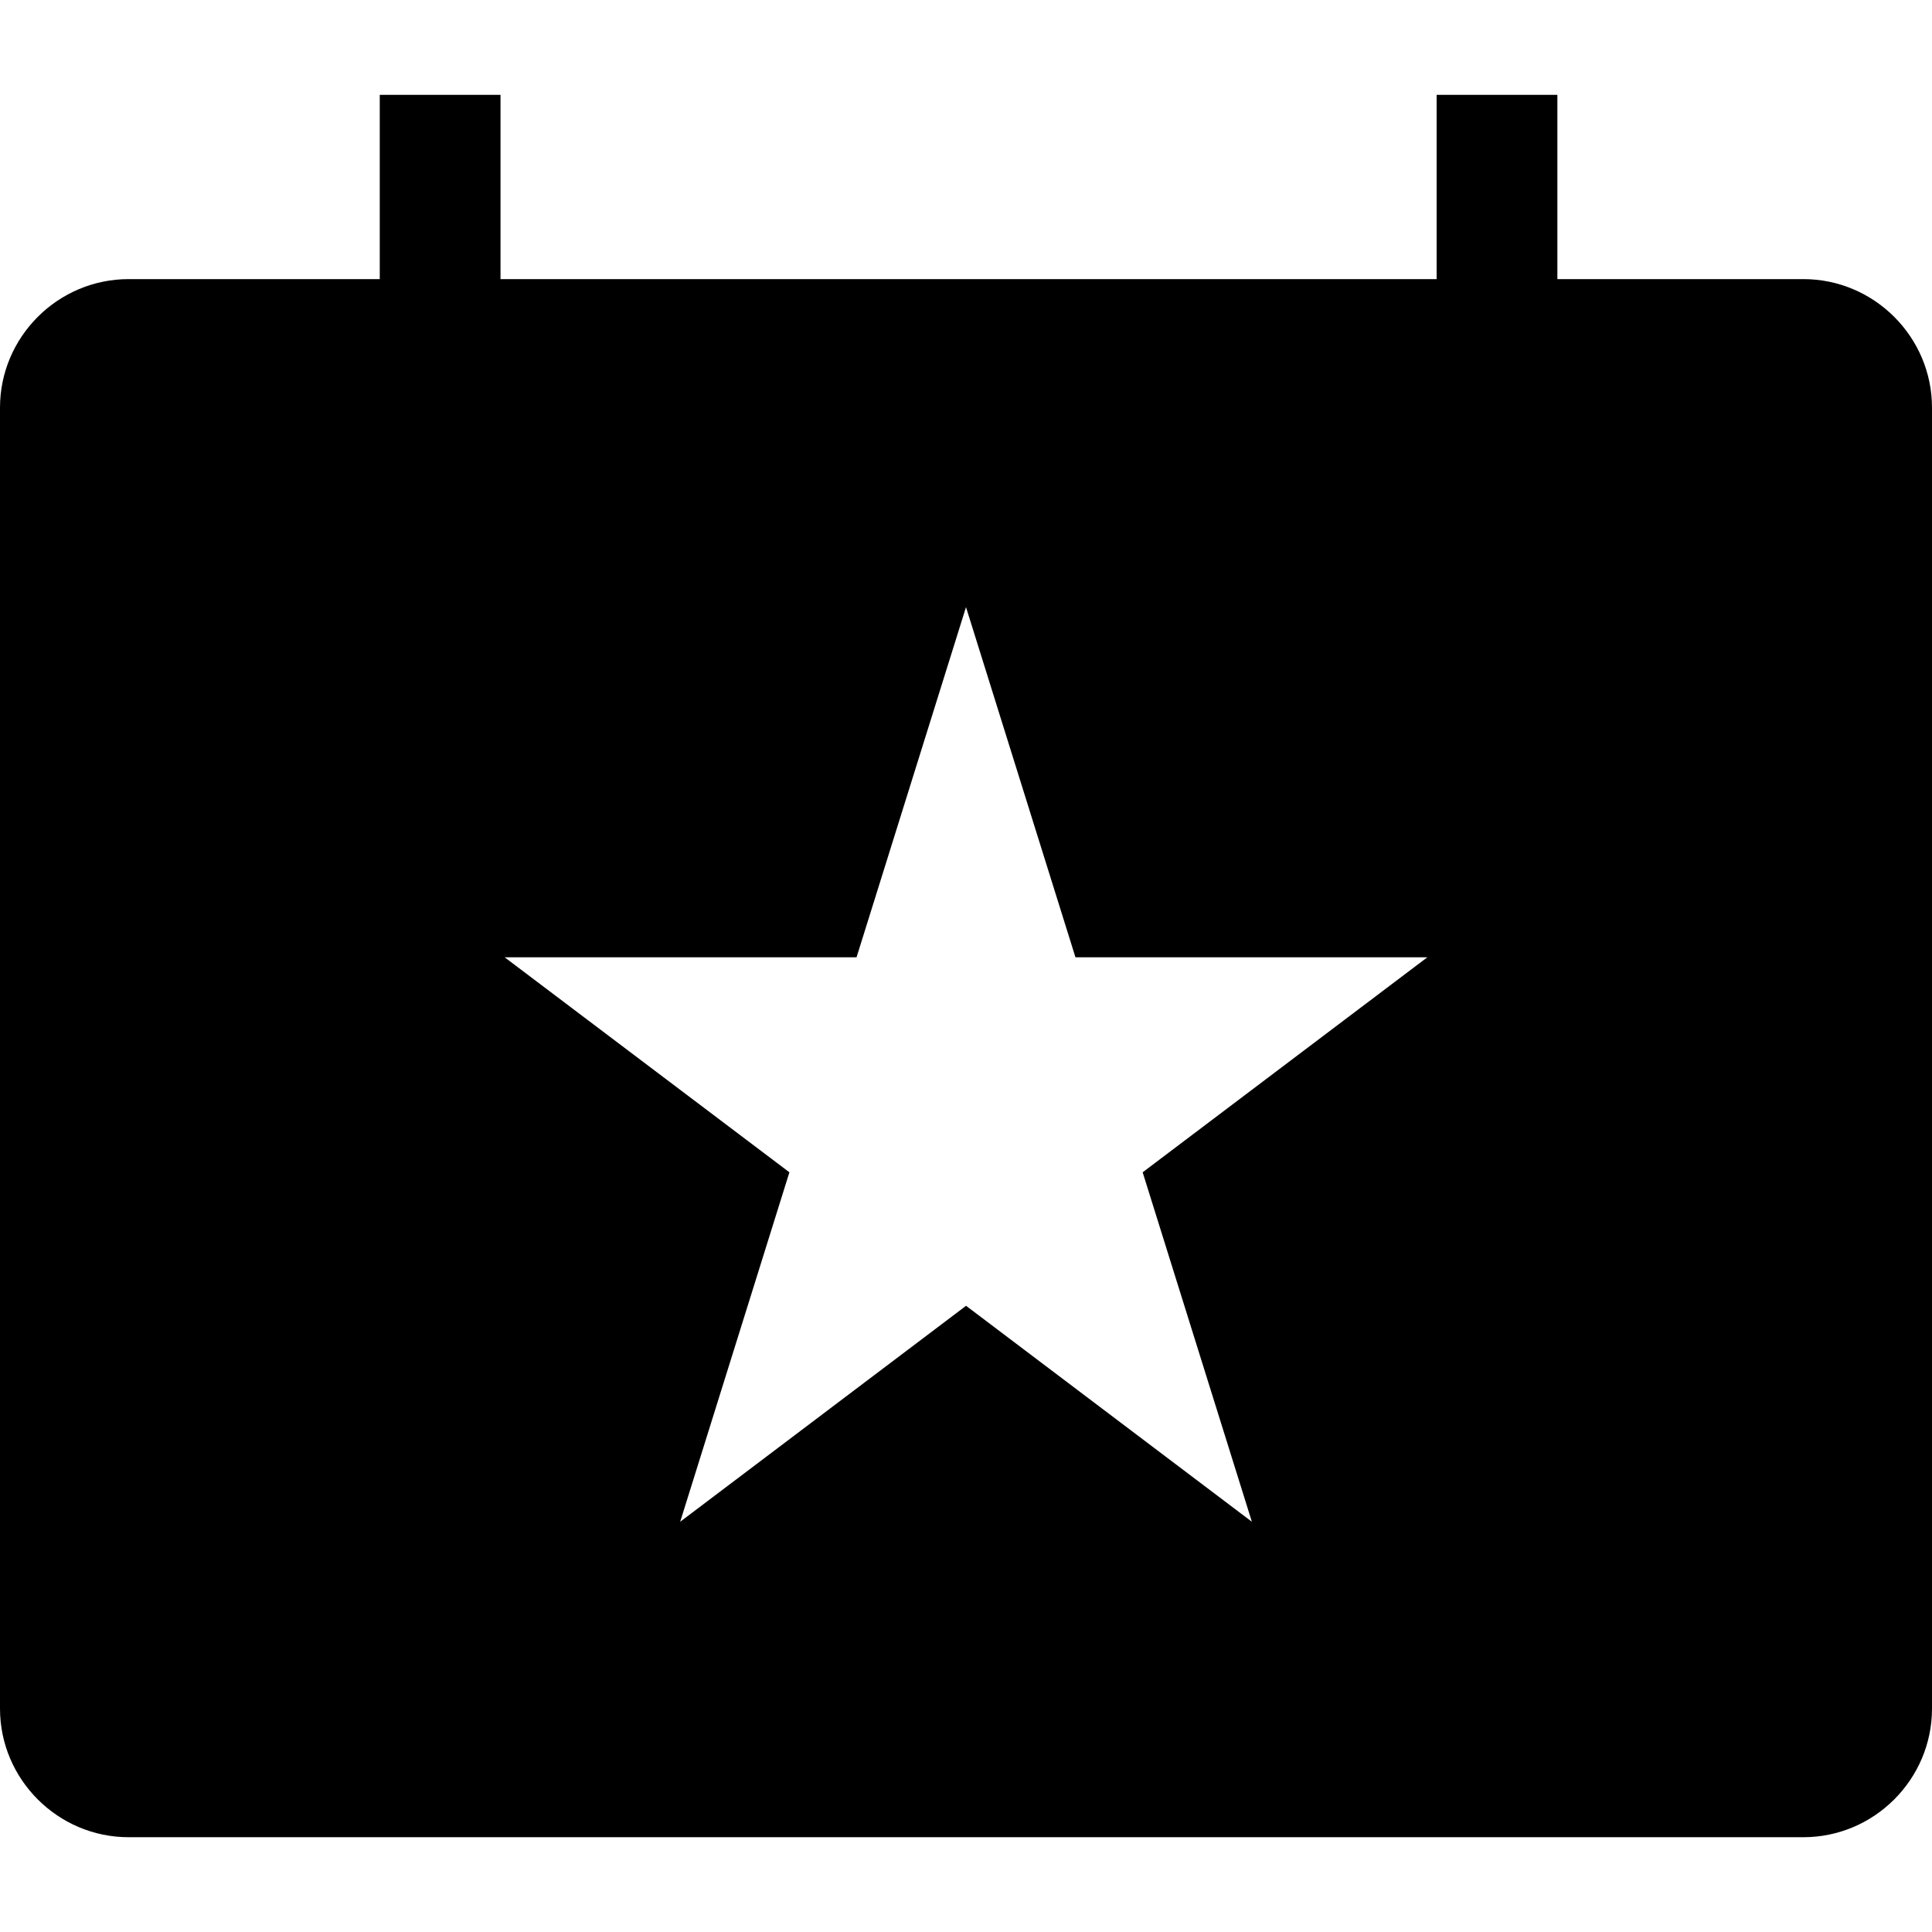 <?xml version="1.0" ?><svg enable-background="new 0 0 32 32" version="1.1" viewBox="0 0 32 32" xml:space="preserve" xmlns="http://www.w3.org/2000/svg" xmlns:xlink="http://www.w3.org/1999/xlink"><g id="Glyph"><path d="M29.87,4.623h-4.075V1.571h-2v3.052H8.29V1.571h-2v3.052H2.13C0.958,4.623,0,5.581,0,6.752v5.496v10.555V28.3   c0,1.171,0.958,2.13,2.13,2.13H29.87c1.171,0,2.13-0.958,2.13-2.13v-5.496V12.249V6.752C32,5.581,31.042,4.623,29.87,4.623z    M20.735,25.205l-4.734-3.577l-4.735,3.577l1.809-5.788l-4.716-3.561h5.828l1.813-5.8l1.813,5.8h5.828l-4.715,3.561L20.735,25.205z   "/></g></svg>